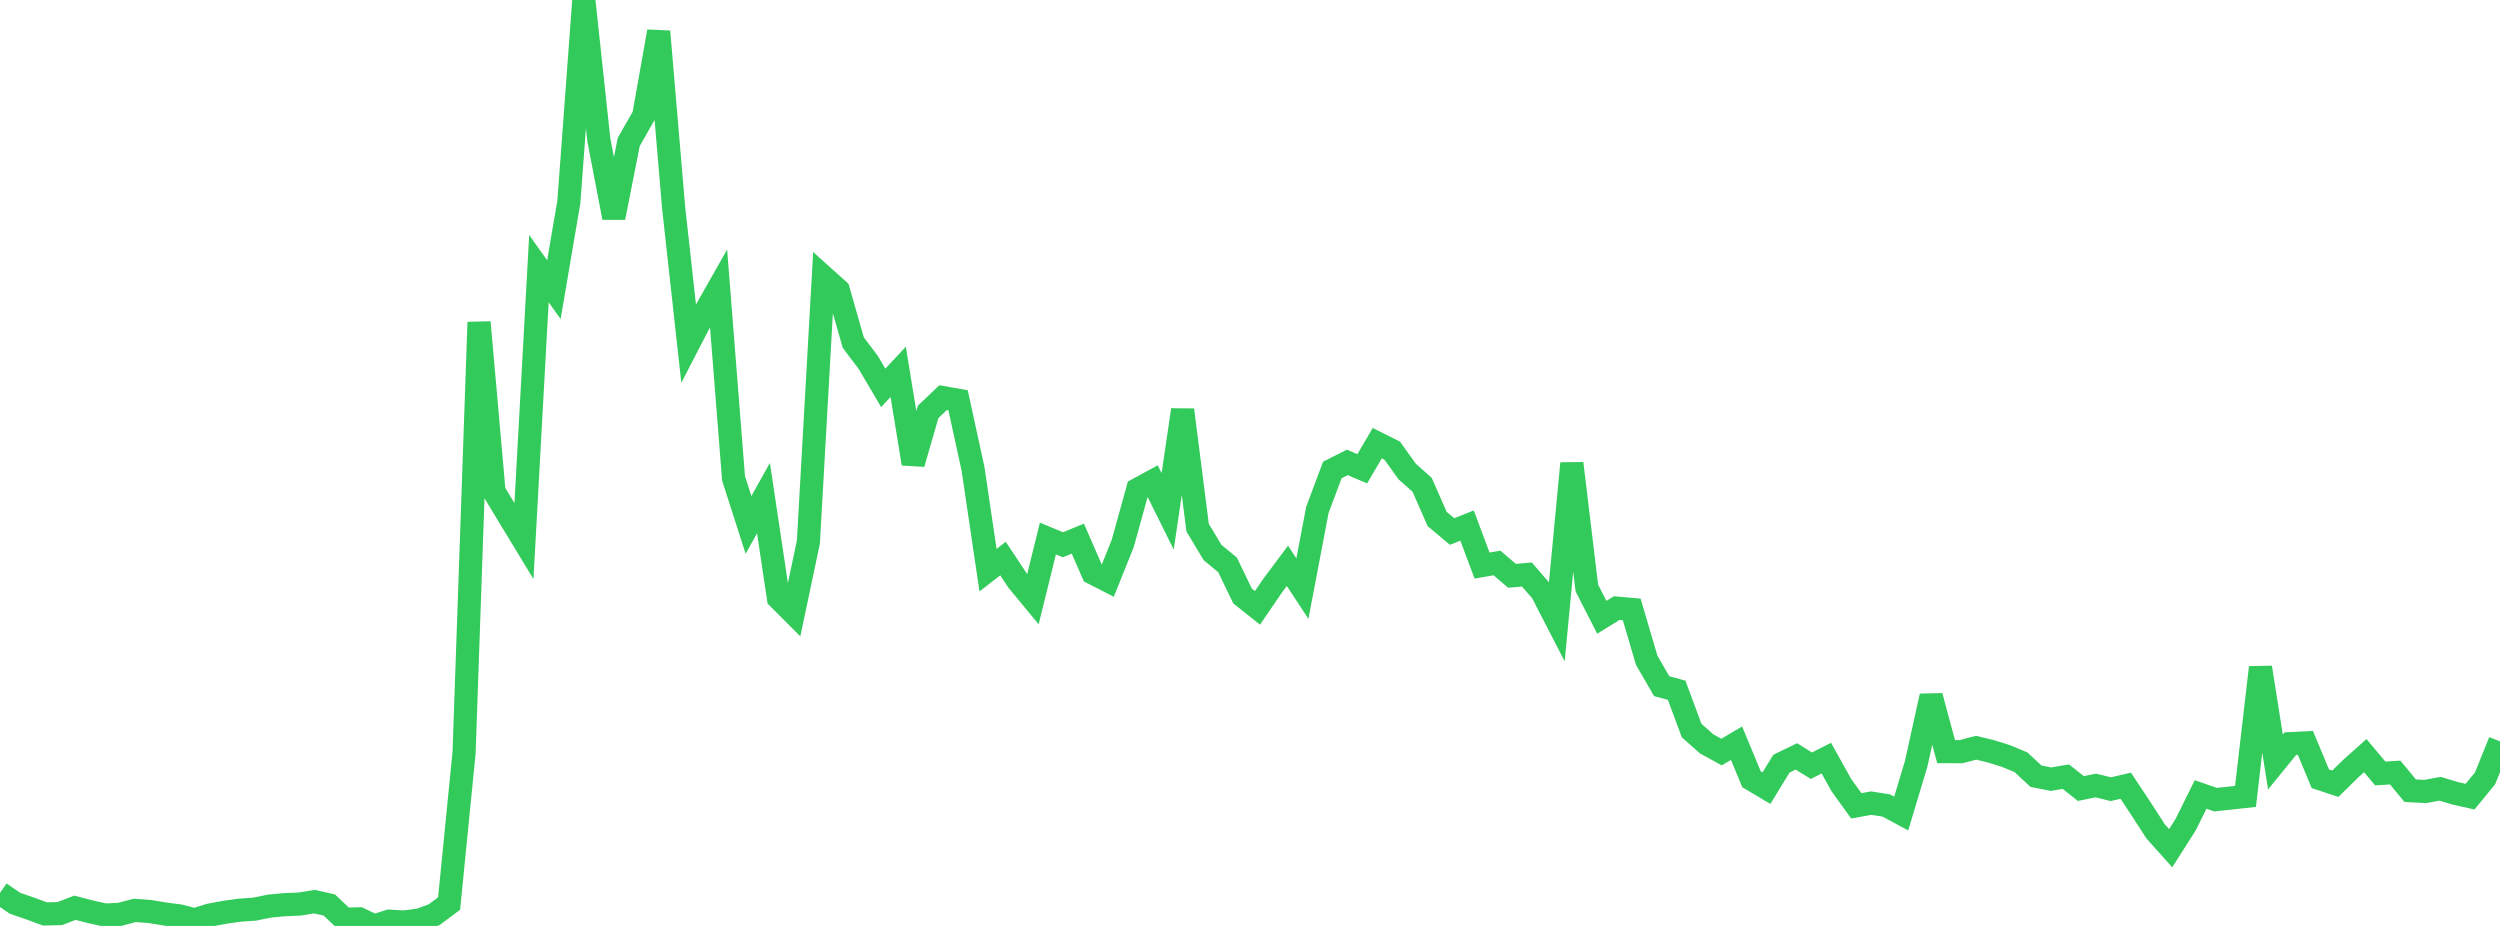 <?xml version="1.0" standalone="no"?>
<!DOCTYPE svg PUBLIC "-//W3C//DTD SVG 1.1//EN" "http://www.w3.org/Graphics/SVG/1.1/DTD/svg11.dtd">

<svg width="135" height="50" viewBox="0 0 135 50" preserveAspectRatio="none" 
  xmlns="http://www.w3.org/2000/svg"
  xmlns:xlink="http://www.w3.org/1999/xlink">


<polyline points="0.0, 48.221 0.808, 48.776 1.617, 49.055 2.425, 49.353 3.234, 49.333 4.042, 49.018 4.85, 49.227 5.659, 49.411 6.467, 49.374 7.275, 49.161 8.084, 49.221 8.892, 49.354 9.701, 49.459 10.509, 49.671 11.317, 49.415 12.126, 49.265 12.934, 49.15 13.743, 49.094 14.551, 48.93 15.359, 48.853 16.168, 48.82 16.976, 48.689 17.784, 48.87 18.593, 49.638 19.401, 49.616 20.21, 50.0 21.018, 49.742 21.826, 49.789 22.635, 49.684 23.443, 49.394 24.251, 48.79 25.06, 40.643 25.868, 17.401 26.677, 26.549 27.485, 27.887 28.293, 29.218 29.102, 14.508 29.91, 15.642 30.719, 10.896 31.527, 0.0 32.335, 7.539 33.144, 11.754 33.952, 7.665 34.76, 6.252 35.569, 1.7 36.377, 11.222 37.186, 18.547 37.994, 16.983 38.802, 15.558 39.611, 25.828 40.419, 28.344 41.228, 26.898 42.036, 32.295 42.844, 33.105 43.653, 29.271 44.461, 14.944 45.269, 15.67 46.078, 18.503 46.886, 19.57 47.695, 20.945 48.503, 20.079 49.311, 25.039 50.12, 22.241 50.928, 21.472 51.737, 21.615 52.545, 25.328 53.353, 30.789 54.162, 30.162 54.97, 31.38 55.778, 32.357 56.587, 29.079 57.395, 29.417 58.204, 29.087 59.012, 30.942 59.82, 31.357 60.629, 29.342 61.437, 26.424 62.246, 25.985 63.054, 27.613 63.862, 22.134 64.671, 28.493 65.479, 29.836 66.287, 30.502 67.096, 32.18 67.904, 32.824 68.713, 31.637 69.521, 30.554 70.329, 31.784 71.138, 27.536 71.946, 25.378 72.754, 24.971 73.563, 25.313 74.371, 23.931 75.18, 24.337 75.988, 25.463 76.796, 26.179 77.605, 28.024 78.413, 28.702 79.222, 28.381 80.03, 30.539 80.838, 30.401 81.647, 31.093 82.455, 31.024 83.263, 31.962 84.072, 33.533 84.88, 25.022 85.689, 31.749 86.497, 33.334 87.305, 32.837 88.114, 32.91 88.922, 35.657 89.731, 37.054 90.539, 37.272 91.347, 39.448 92.156, 40.168 92.964, 40.611 93.772, 40.133 94.581, 42.079 95.389, 42.56 96.198, 41.237 97.006, 40.847 97.814, 41.348 98.623, 40.941 99.431, 42.392 100.24, 43.514 101.048, 43.369 101.856, 43.496 102.665, 43.93 103.473, 41.245 104.281, 37.588 105.09, 40.588 105.898, 40.591 106.707, 40.377 107.515, 40.572 108.323, 40.825 109.132, 41.161 109.94, 41.912 110.749, 42.075 111.557, 41.941 112.365, 42.581 113.174, 42.417 113.982, 42.616 114.79, 42.43 115.599, 43.65 116.407, 44.899 117.216, 45.803 118.024, 44.533 118.832, 42.902 119.641, 43.181 120.449, 43.094 121.257, 43.007 122.066, 36.043 122.874, 41.151 123.683, 40.155 124.491, 40.116 125.299, 42.054 126.108, 42.321 126.916, 41.528 127.725, 40.804 128.533, 41.767 129.341, 41.717 130.15, 42.698 130.958, 42.741 131.766, 42.592 132.575, 42.838 133.383, 43.019 134.192, 42.034 135.0, 40.037" fill="none" stroke="#32ca5b" stroke-width="1.25"/>

</svg>